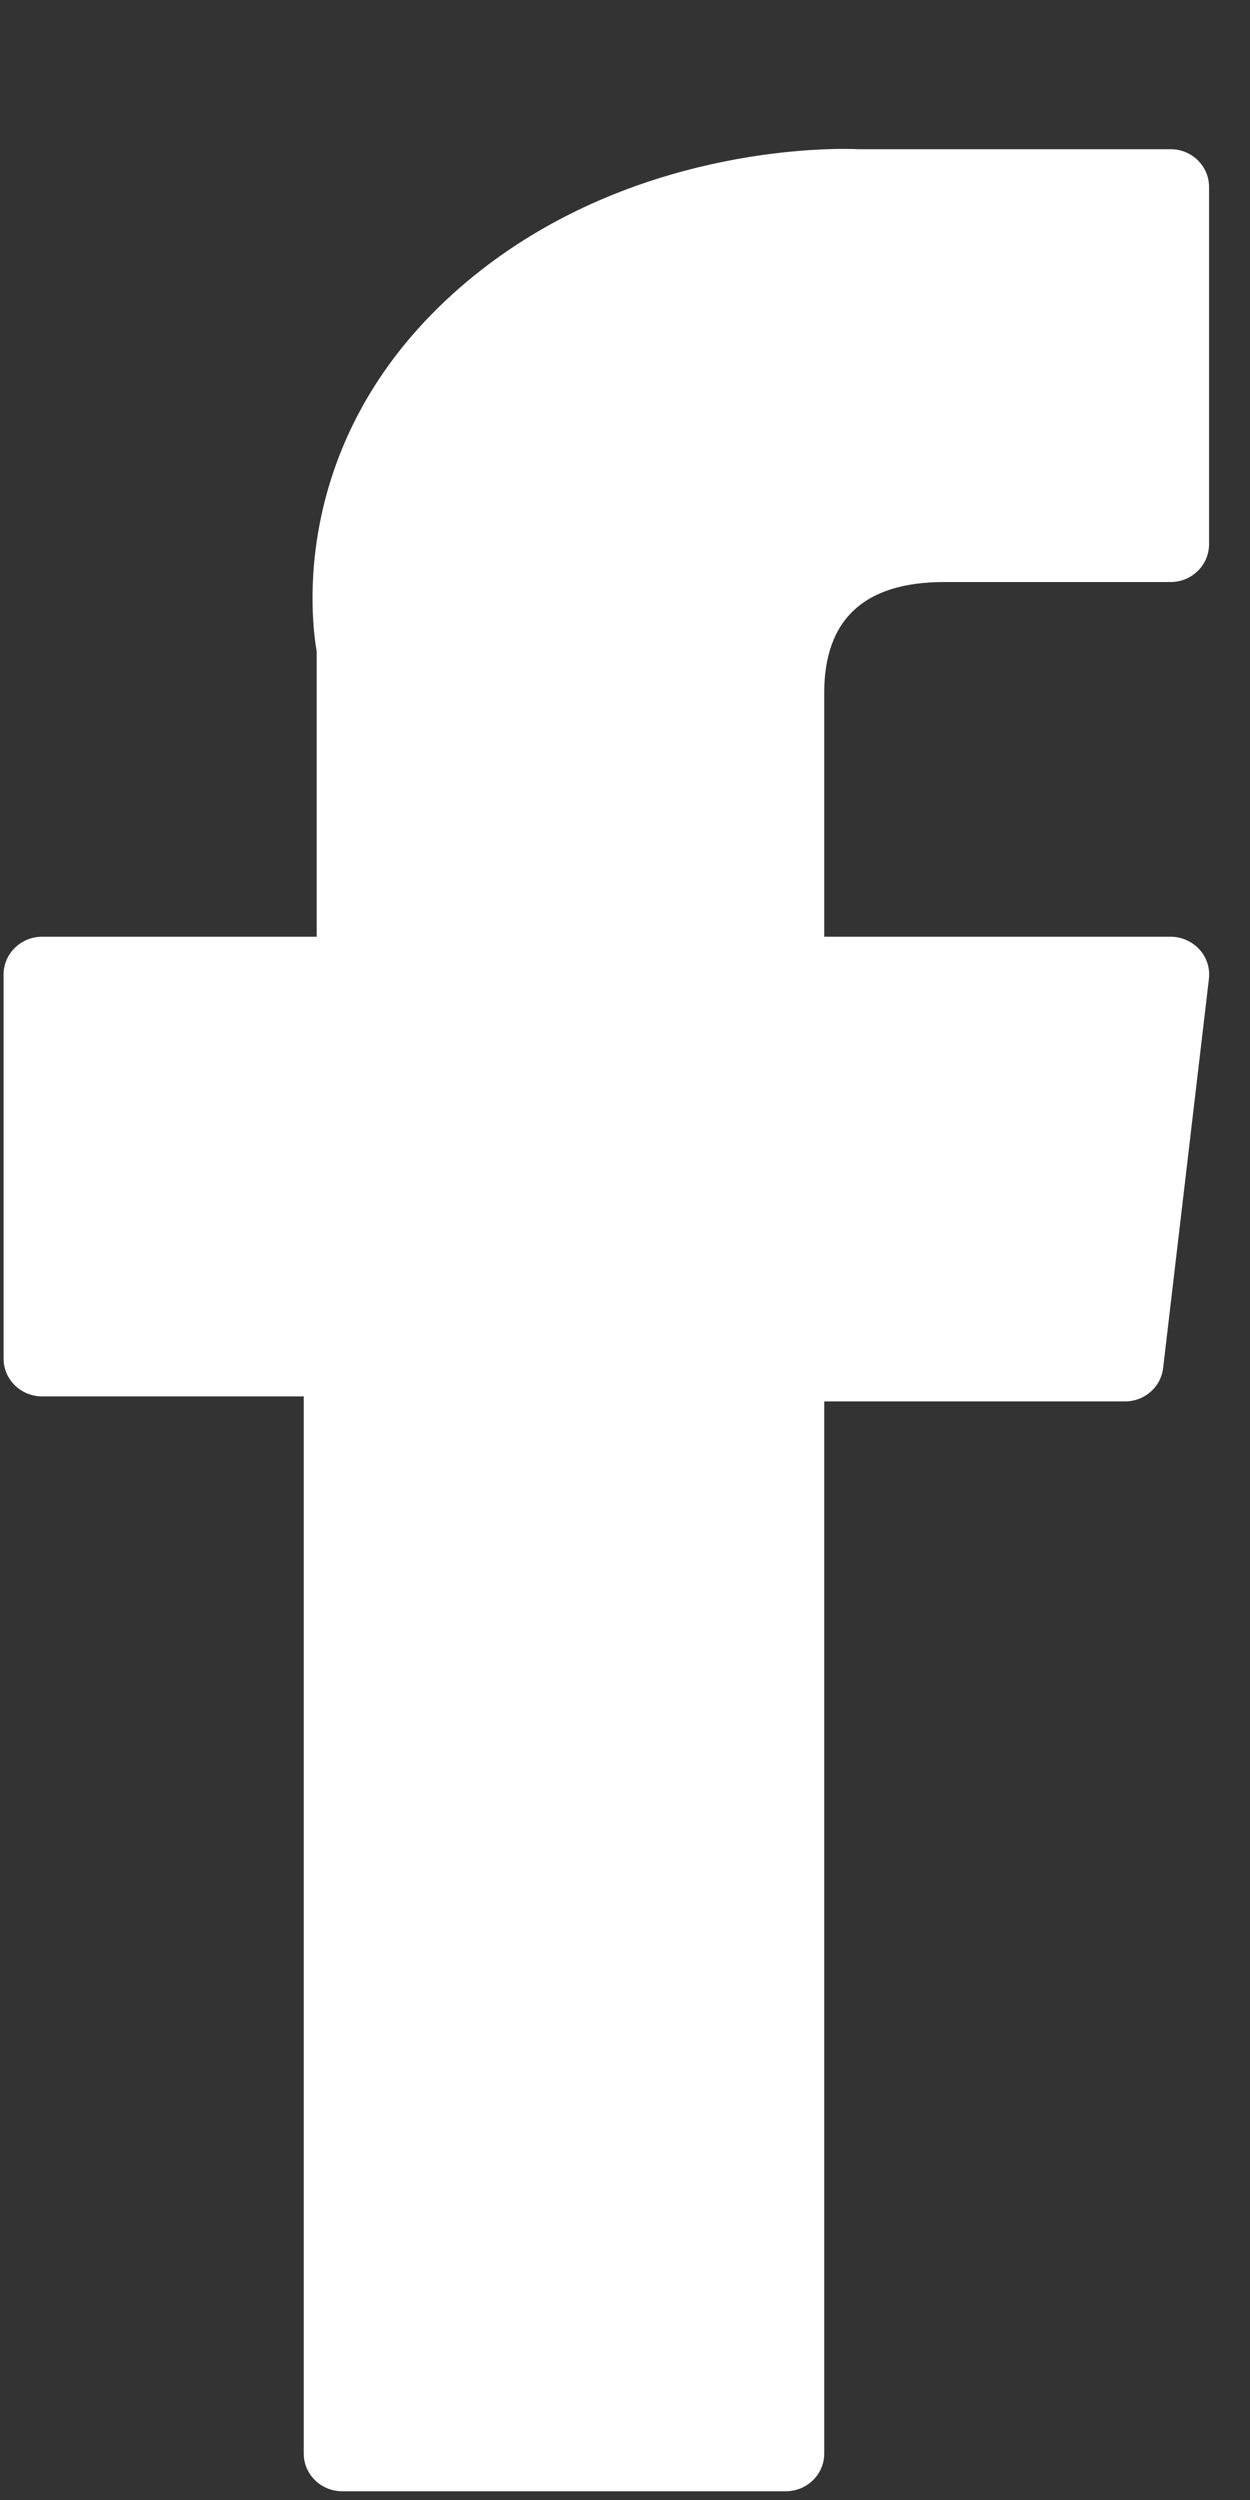 <svg width="8" height="16" viewBox="0 0 8 16" fill="none" xmlns="http://www.w3.org/2000/svg">
<rect x="0" y="0" width="8" height="16" fill="#333333" stroke="none"/>
<path d="M0.27 8.937H1.944V15.703C1.944 15.836 2.054 15.944 2.19 15.944H5.029C5.165 15.944 5.275 15.836 5.275 15.703V8.969H7.2C7.325 8.969 7.43 8.877 7.444 8.755L7.737 6.265C7.745 6.196 7.723 6.127 7.676 6.076C7.629 6.025 7.562 5.995 7.492 5.995H5.275V4.434C5.275 3.963 5.533 3.725 6.043 3.725C6.115 3.725 7.492 3.725 7.492 3.725C7.628 3.725 7.738 3.616 7.738 3.483V1.197C7.738 1.063 7.628 0.955 7.492 0.955H5.495C5.48 0.954 5.449 0.953 5.403 0.953C5.056 0.953 3.852 1.02 2.9 1.879C1.846 2.832 1.992 3.972 2.027 4.169V5.995H0.27C0.134 5.995 0.023 6.103 0.023 6.237V8.696C0.023 8.829 0.134 8.937 0.27 8.937Z" fill="white"/>
</svg>
